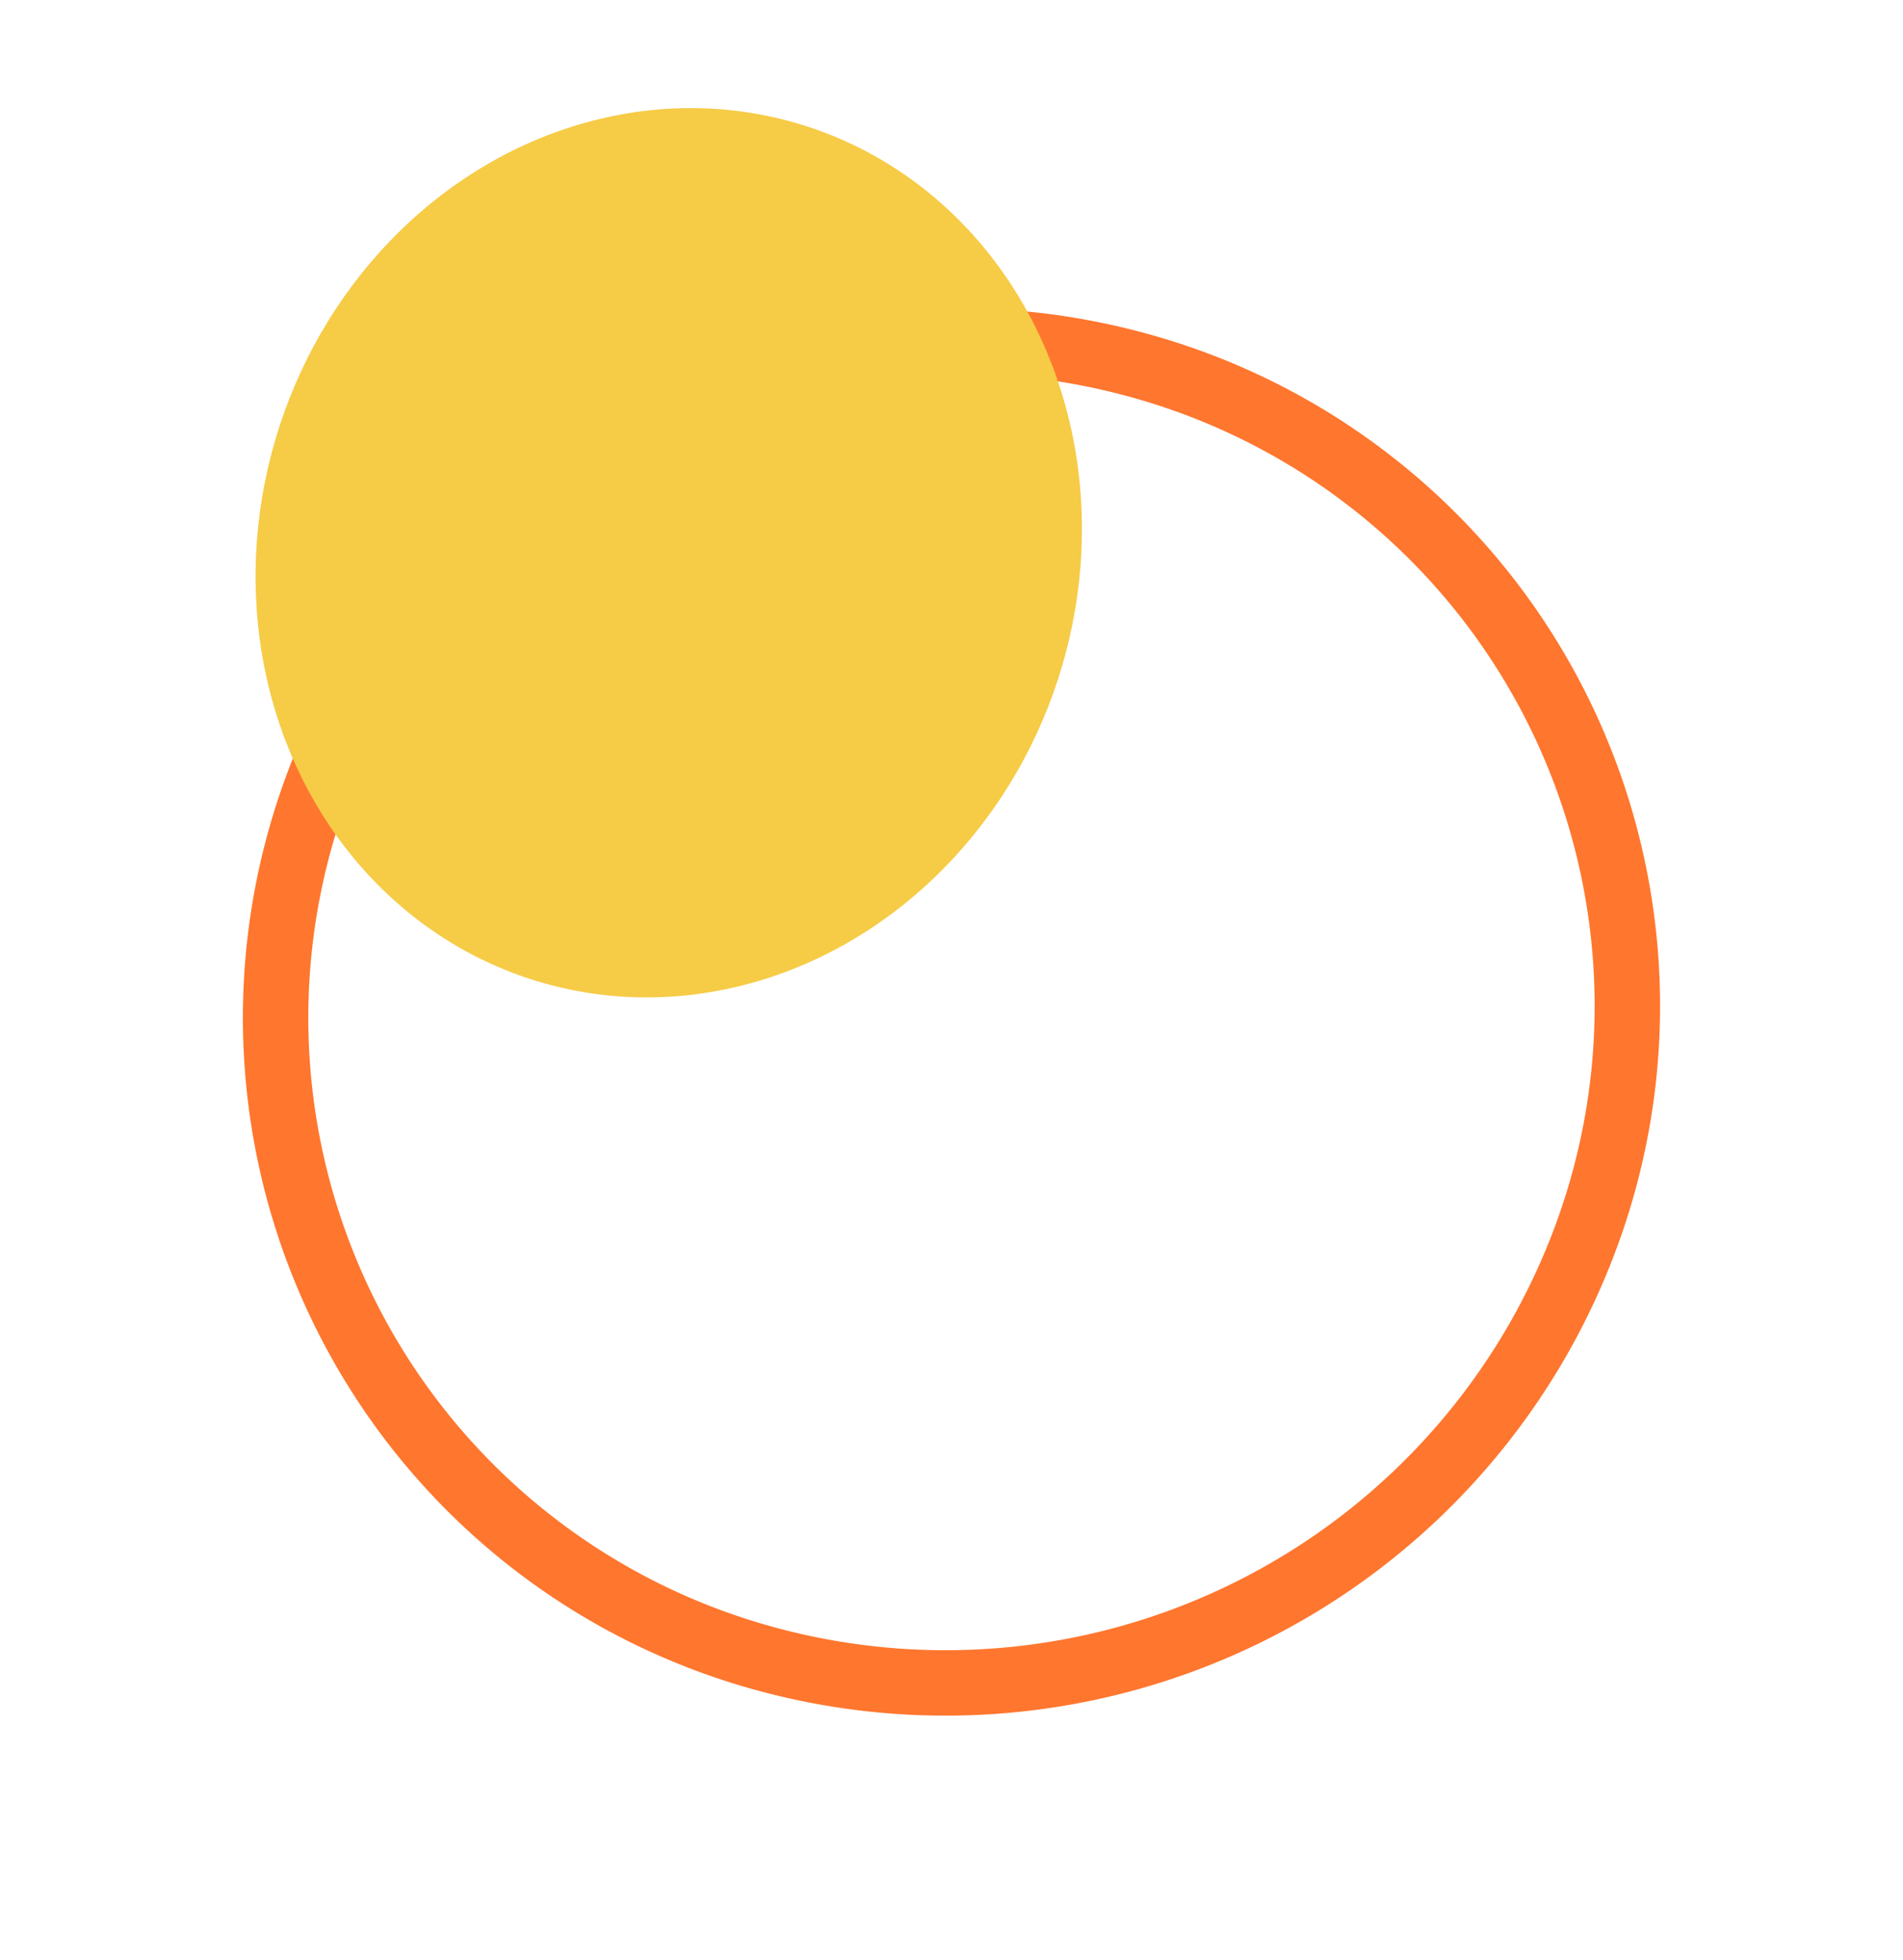 <svg xmlns="http://www.w3.org/2000/svg" width="145.438" height="149.801" viewBox="0 0 145.438 149.801">
  <g id="Group_18143" data-name="Group 18143" transform="translate(-10230.904 -2799.11)">
    <path id="Path_34191" data-name="Path 34191" d="M15.111,87.322a50.775,50.775,0,0,1,.1-72.381,52.18,52.18,0,0,1,73.2.1,50.775,50.775,0,0,1-.1,72.381A52.181,52.181,0,0,1,15.111,87.322Z" transform="matrix(0.891, -0.454, 0.454, 0.891, 10234.266, 2854.344)" fill="none" stroke="#ff762e" stroke-width="5"/>
    <ellipse id="Ellipse_864" data-name="Ellipse 864" cx="34.256" cy="31.282" rx="34.256" ry="31.282" transform="translate(10322.35 2818.444) rotate(108)" fill="#f6cb46"/>
  </g>
</svg>
